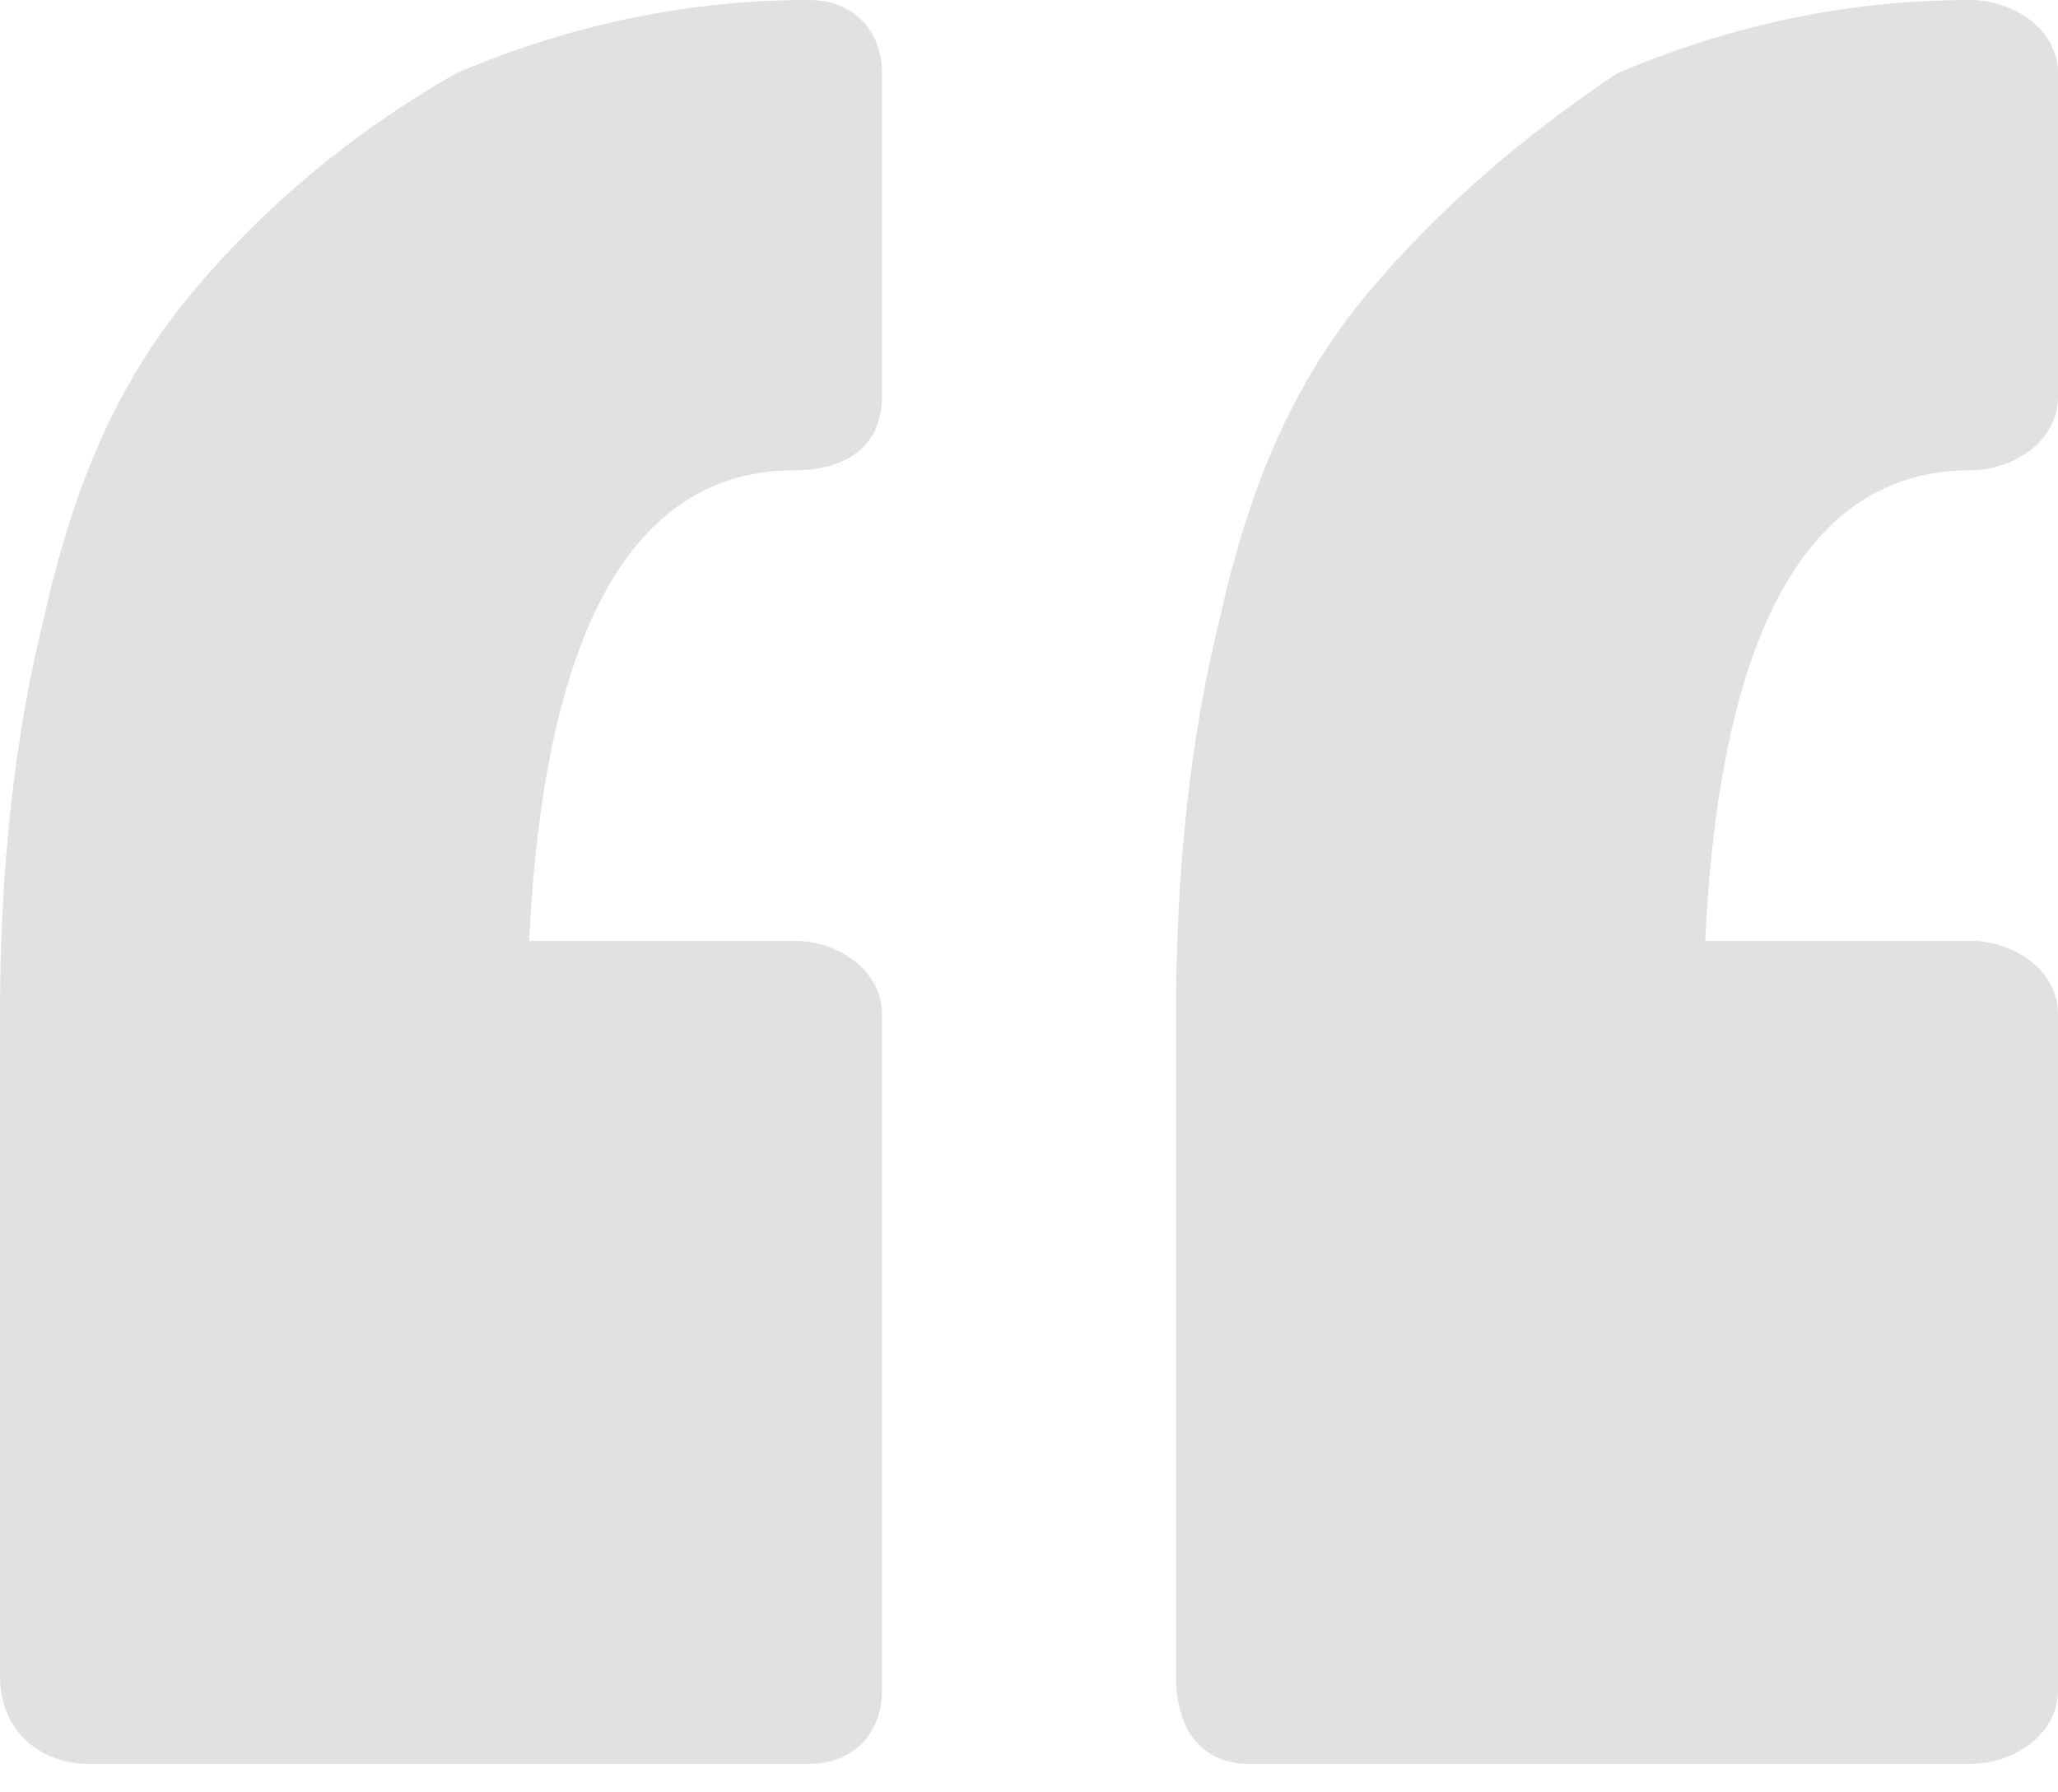 <svg width="62" height="54" viewBox="0 0 62 54" fill="none" xmlns="http://www.w3.org/2000/svg">
<path opacity="0.2" d="M59.343 14.171C60.671 14.171 62 13.286 62 11.957V2.214C62 0.886 60.671 0 59.343 0C55.357 0 51.814 0.886 48.714 2.214C46.057 3.986 43.4 6.2 41.186 8.857C38.971 11.514 37.643 14.614 36.757 18.6C35.871 22.143 35.429 26.129 35.429 30.557V50.486C35.429 52.257 36.314 53.143 37.643 53.143H59.343C60.671 53.143 62 52.257 62 50.929V30.557C62 29.229 60.671 28.343 59.343 28.343H51.371C51.814 19.043 54.471 14.171 59.343 14.171V14.171ZM24.357 0C20.371 0 16.829 0.886 13.729 2.214C10.629 3.986 7.971 6.2 5.757 8.857C3.543 11.514 2.214 14.614 1.329 18.6C0.443 22.143 0 26.129 0 30.557V50.486C0 52.257 1.329 53.143 2.657 53.143H24.357C25.686 53.143 26.571 52.257 26.571 50.929V30.557C26.571 29.229 25.243 28.343 23.914 28.343H15.943C16.386 19.043 19.043 14.171 23.914 14.171C25.686 14.171 26.571 13.286 26.571 11.957V2.214C26.571 0.886 25.686 0 24.357 0V0Z" fill="#5F6973"/>
</svg>
